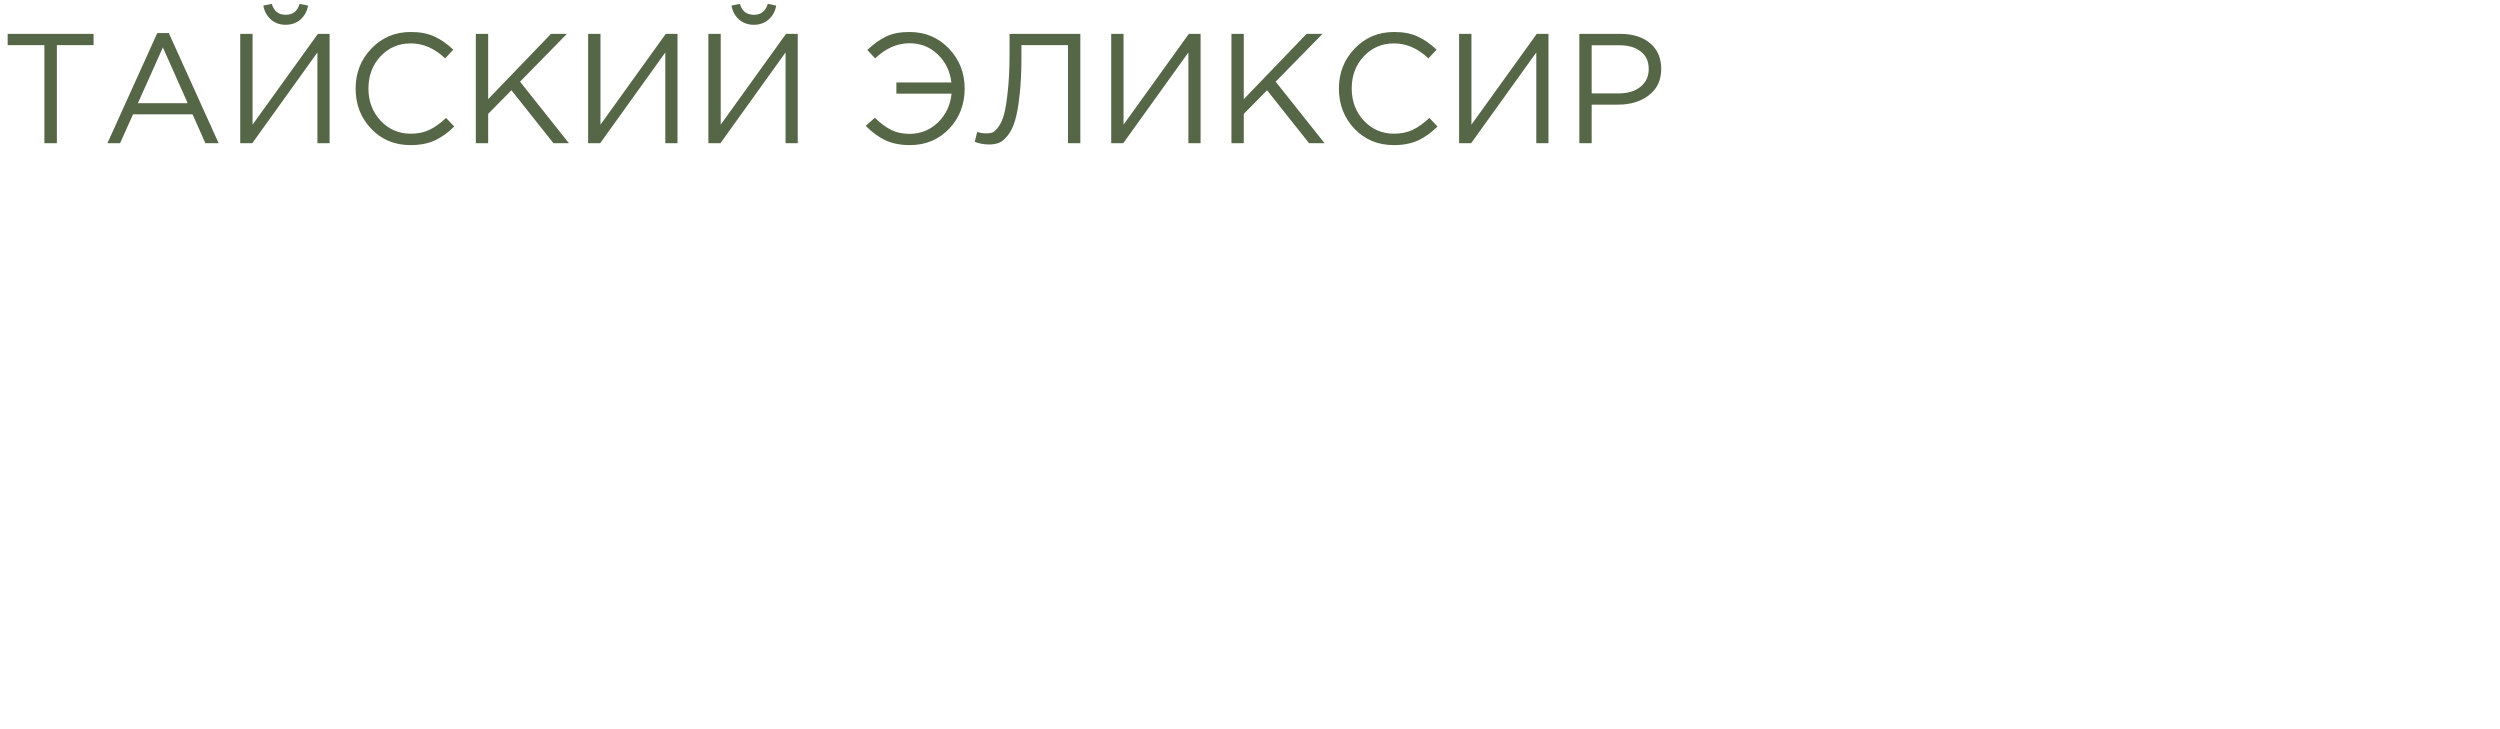 <?xml version="1.0" encoding="UTF-8"?> <svg xmlns="http://www.w3.org/2000/svg" width="960" height="280" viewBox="0 0 960 280" fill="none"><path d="M17.04 55V17.32H2.94V13H35.94V17.32H21.84V55H17.04ZM41.246 55L60.386 12.7H64.826L83.966 55H78.866L73.946 43.9H51.086L46.106 55H41.246ZM52.946 39.64H72.086L62.546 18.22L52.946 39.64ZM92.249 55V13H96.989V47.86L122.069 13H126.569V55H121.889V20.14L96.869 55H92.249ZM115.409 7.48C113.849 8.84 111.949 9.52 109.709 9.52C107.469 9.52 105.569 8.84 104.009 7.48C102.449 6.08 101.489 4.3 101.129 2.14L104.369 1.48C105.169 4.28 106.949 5.68 109.709 5.68C112.469 5.68 114.249 4.28 115.049 1.48L118.289 2.14C117.929 4.3 116.969 6.08 115.409 7.48ZM157.62 55.72C151.58 55.72 146.56 53.64 142.56 49.48C138.56 45.28 136.56 40.12 136.56 34C136.56 27.96 138.58 22.84 142.62 18.64C146.66 14.4 151.72 12.28 157.8 12.28C161.32 12.28 164.32 12.86 166.8 14.02C169.28 15.14 171.7 16.82 174.06 19.06L170.94 22.42C166.9 18.58 162.5 16.66 157.74 16.66C153.1 16.66 149.22 18.32 146.1 21.64C143.02 24.96 141.48 29.08 141.48 34C141.48 38.88 143.04 43 146.16 46.36C149.28 49.68 153.14 51.34 157.74 51.34C160.46 51.34 162.86 50.84 164.94 49.84C167.02 48.84 169.14 47.32 171.3 45.28L174.42 48.58C172.06 50.94 169.58 52.72 166.98 53.92C164.38 55.12 161.26 55.72 157.62 55.72ZM182.717 55V13H187.457V38.08L211.577 13H217.697L199.697 31.36L218.477 55H212.537L196.397 34.66L187.457 43.72V55H182.717ZM225.842 55V13H230.582V47.86L255.662 13H260.162V55H255.482V20.14L230.462 55H225.842ZM272.014 55V13H276.754V47.86L301.834 13H306.334V55H301.654V20.14L276.634 55H272.014ZM295.174 7.48C293.614 8.84 291.714 9.52 289.474 9.52C287.234 9.52 285.334 8.84 283.774 7.48C282.214 6.08 281.254 4.3 280.894 2.14L284.134 1.48C284.934 4.28 286.714 5.68 289.474 5.68C292.234 5.68 294.014 4.28 294.814 1.48L298.054 2.14C297.694 4.3 296.734 6.08 295.174 7.48ZM349.374 55.72C345.774 55.72 342.634 55.1 339.954 53.86C337.314 52.58 334.814 50.74 332.454 48.34L335.934 45.22C338.134 47.34 340.234 48.9 342.234 49.9C344.234 50.9 346.574 51.4 349.254 51.4C353.494 51.4 357.134 49.94 360.174 47.02C363.214 44.06 364.954 40.38 365.394 35.98H344.214V31.66H365.334C364.814 27.3 363.054 23.7 360.054 20.86C357.094 18.02 353.494 16.6 349.254 16.6C344.534 16.6 340.134 18.54 336.054 22.42L333.054 19.18C335.454 16.9 337.854 15.18 340.254 14.02C342.694 12.86 345.674 12.28 349.194 12.28C355.274 12.28 360.334 14.4 364.374 18.64C368.414 22.84 370.434 27.96 370.434 34C370.434 40.12 368.434 45.28 364.434 49.48C360.434 53.64 355.414 55.72 349.374 55.72ZM379.75 55.48C377.87 55.48 376.05 55.14 374.29 54.46L375.25 50.62C376.13 51.02 377.37 51.22 378.97 51.22C379.77 51.22 380.49 51.1 381.13 50.86C381.77 50.58 382.53 49.86 383.41 48.7C384.29 47.5 385.01 45.88 385.57 43.84C386.13 41.76 386.61 38.74 387.01 34.78C387.45 30.78 387.67 26.06 387.67 20.62V13H414.85V55H410.11V17.32H392.23V21.88C392.23 27.56 391.99 32.48 391.51 36.64C391.07 40.8 390.47 44.08 389.71 46.48C388.99 48.84 388.05 50.72 386.89 52.12C385.77 53.52 384.65 54.44 383.53 54.88C382.45 55.28 381.19 55.48 379.75 55.48ZM426.702 55V13H431.442V47.86L456.522 13H461.022V55H456.342V20.14L431.322 55H426.702ZM472.874 55V13H477.614V38.08L501.734 13H507.854L489.854 31.36L508.634 55H502.694L486.554 34.66L477.614 43.72V55H472.874ZM535.199 55.72C529.159 55.72 524.139 53.64 520.139 49.48C516.139 45.28 514.139 40.12 514.139 34C514.139 27.96 516.159 22.84 520.199 18.64C524.239 14.4 529.299 12.28 535.379 12.28C538.899 12.28 541.899 12.86 544.379 14.02C546.859 15.14 549.279 16.82 551.639 19.06L548.519 22.42C544.479 18.58 540.079 16.66 535.319 16.66C530.679 16.66 526.799 18.32 523.679 21.64C520.599 24.96 519.059 29.08 519.059 34C519.059 38.88 520.619 43 523.739 46.36C526.859 49.68 530.719 51.34 535.319 51.34C538.039 51.34 540.439 50.84 542.519 49.84C544.599 48.84 546.719 47.32 548.879 45.28L551.999 48.58C549.639 50.94 547.159 52.72 544.559 53.92C541.959 55.12 538.839 55.72 535.199 55.72ZM560.295 55V13H565.035V47.86L590.115 13H594.615V55H589.935V20.14L564.915 55H560.295ZM606.467 55V13H622.187C626.987 13 630.807 14.2 633.647 16.6C636.487 19 637.907 22.28 637.907 26.44C637.907 30.8 636.327 34.18 633.167 36.58C630.047 38.98 626.127 40.18 621.407 40.18H611.207V55H606.467ZM611.207 35.86H621.587C625.067 35.86 627.847 35.02 629.927 33.34C632.047 31.62 633.107 29.34 633.107 26.5C633.107 23.58 632.087 21.34 630.047 19.78C628.047 18.18 625.307 17.38 621.827 17.38H611.207V35.86Z" fill="#566747"></path></svg> 